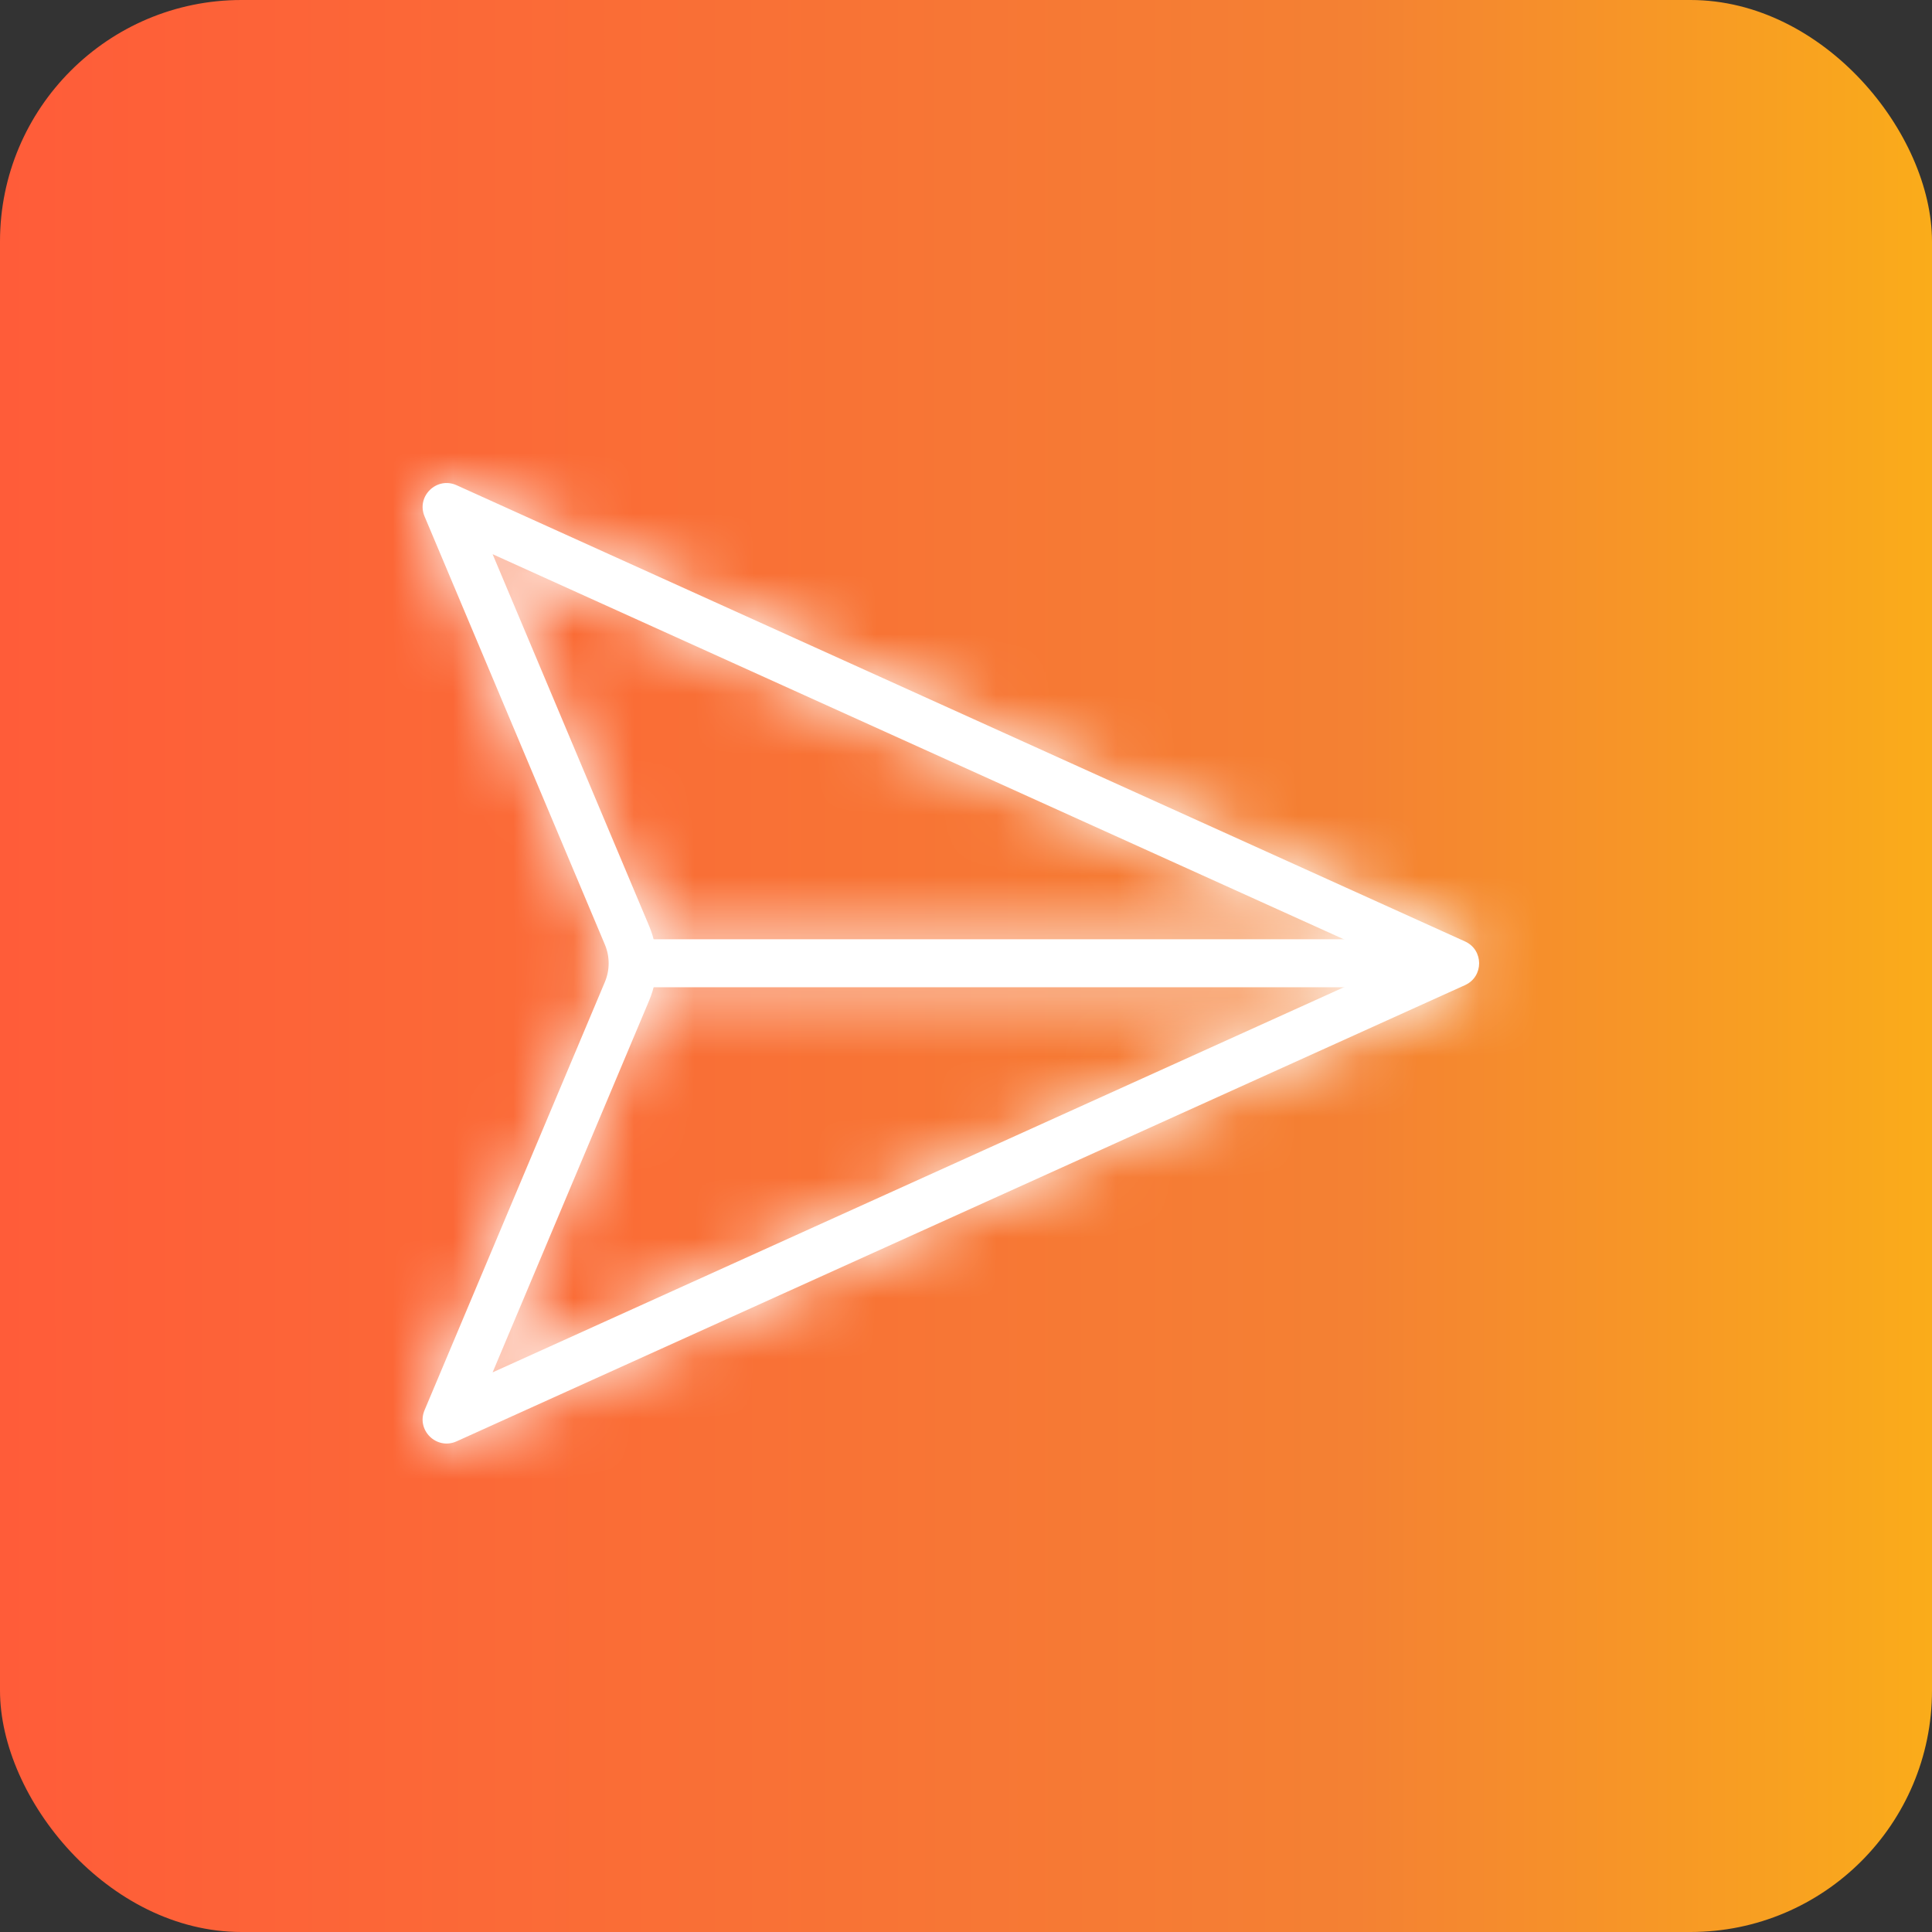 <svg width="32" height="32" viewBox="0 0 32 32" fill="none" xmlns="http://www.w3.org/2000/svg">
<rect x="0" y="0" width="32" height="32" fill="#333333" stroke="none"/>
<rect width="32" height="32" rx="4" fill="url(#paint0_linear_1701_5568)"/>
<mask id="path-2-inside-1_1701_5568" fill="white">
<path d="M8.159 9.179L10.752 15.338C10.918 15.732 10.918 16.177 10.752 16.572L8.159 22.731L23.137 15.955L8.159 9.179ZM7.563 8.037L24.265 15.593C24.577 15.734 24.577 16.176 24.265 16.317L7.563 23.873C7.233 24.022 6.892 23.69 7.032 23.357L10.019 16.264C10.102 16.066 10.102 15.844 10.019 15.646L7.032 8.553C6.892 8.22 7.233 7.888 7.563 8.037Z"/>
</mask>
<path d="M8.159 9.179L10.752 15.338C10.918 15.732 10.918 16.177 10.752 16.572L8.159 22.731L23.137 15.955L8.159 9.179ZM7.563 8.037L24.265 15.593C24.577 15.734 24.577 16.176 24.265 16.317L7.563 23.873C7.233 24.022 6.892 23.69 7.032 23.357L10.019 16.264C10.102 16.066 10.102 15.844 10.019 15.646L7.032 8.553C6.892 8.22 7.233 7.888 7.563 8.037Z" fill="white"/>
<path d="M8.159 9.179L11.044 2.802L-5.219 -4.556L1.708 11.896L8.159 9.179ZM10.752 15.338L17.203 12.621L10.752 15.338ZM10.752 16.572L17.203 19.289L17.203 19.289L10.752 16.572ZM8.159 22.731L1.708 20.014L-5.219 36.466L11.044 29.108L8.159 22.731ZM23.137 15.955L26.022 22.333L40.12 15.955L26.022 9.577L23.137 15.955ZM7.563 8.037L10.448 1.659L10.448 1.659L7.563 8.037ZM24.265 15.593L21.38 21.97L21.38 21.97L24.265 15.593ZM24.265 16.317L27.151 22.695L24.265 16.317ZM7.563 23.873L10.448 30.251L10.448 30.251L7.563 23.873ZM7.032 23.357L13.484 26.073L13.484 26.073L7.032 23.357ZM10.019 16.264L3.567 13.547L3.567 13.547L10.019 16.264ZM10.019 15.646L3.567 18.363L3.567 18.363L10.019 15.646ZM7.032 8.553L13.484 5.837L13.484 5.837L7.032 8.553ZM8.159 9.179L1.708 11.896L4.301 18.054L10.752 15.338L17.203 12.621L14.61 6.463L8.159 9.179ZM10.752 15.338L4.301 18.054C3.735 16.712 3.735 15.198 4.301 13.856L10.752 16.572L17.203 19.289C18.101 17.157 18.101 14.753 17.203 12.621L10.752 15.338ZM10.752 16.572L4.301 13.856L1.708 20.014L8.159 22.731L14.61 25.447L17.203 19.289L10.752 16.572ZM8.159 22.731L11.044 29.108L26.022 22.333L23.137 15.955L20.252 9.577L5.274 16.353L8.159 22.731ZM23.137 15.955L26.022 9.577L11.044 2.802L8.159 9.179L5.274 15.557L20.252 22.333L23.137 15.955ZM7.563 8.037L4.678 14.414L21.38 21.97L24.265 15.593L27.151 9.215L10.448 1.659L7.563 8.037ZM24.265 15.593L21.38 21.97C16.206 19.629 16.206 12.28 21.38 9.94L24.265 16.317L27.151 22.695C32.949 20.072 32.949 11.838 27.151 9.215L24.265 15.593ZM24.265 16.317L21.38 9.94L4.678 17.495L7.563 23.873L10.448 30.251L27.151 22.695L24.265 16.317ZM7.563 23.873L4.678 17.495C10.148 15.021 15.814 20.54 13.484 26.073L7.032 23.357L0.581 20.64C-2.029 26.84 4.319 33.024 10.448 30.251L7.563 23.873ZM7.032 23.357L13.484 26.073L16.47 18.98L10.019 16.264L3.567 13.547L0.581 20.64L7.032 23.357ZM10.019 16.264L16.47 18.98C17.285 17.046 17.285 14.864 16.47 12.93L10.019 15.646L3.567 18.363C2.919 16.823 2.919 15.087 3.567 13.547L10.019 16.264ZM10.019 15.646L16.47 12.93L13.484 5.837L7.032 8.553L0.581 11.27L3.567 18.363L10.019 15.646ZM7.032 8.553L13.484 5.837C15.814 11.37 10.148 16.889 4.678 14.414L7.563 8.037L10.448 1.659C4.319 -1.114 -2.029 5.07 0.581 11.27L7.032 8.553Z" fill="white" mask="url(#path-2-inside-1_1701_5568)"/>
<mask id="path-4-inside-2_1701_5568" fill="white">
<path d="M10.183 16.352V15.557H23.306V16.352H10.183Z"/>
</mask>
<path d="M10.183 16.352V15.557H23.306V16.352H10.183Z" fill="white"/>
<path d="M10.183 16.352H3.183V23.352H10.183V16.352ZM10.183 15.557V8.557H3.183V15.557H10.183ZM23.306 15.557H30.306V8.557H23.306V15.557ZM23.306 16.352V23.352H30.306V16.352H23.306ZM10.183 16.352H17.183V15.557H10.183H3.183V16.352H10.183ZM10.183 15.557V22.557H23.306V15.557V8.557H10.183V15.557ZM23.306 15.557H16.306V16.352H23.306H30.306V15.557H23.306ZM23.306 16.352V9.352H10.183V16.352V23.352H23.306V16.352Z" fill="white" mask="url(#path-4-inside-2_1701_5568)"/>
<defs>
<linearGradient id="paint0_linear_1701_5568" x1="31.997" y1="-0.007" x2="-0.003" y2="-2.89552e-07" gradientUnits="userSpaceOnUse">
<stop stop-color="#FAAC1A"/>
<stop offset="0.298" stop-color="#F48133"/>
<stop offset="1" stop-color="#FF5C39"/>
</linearGradient>
</defs>
</svg>
